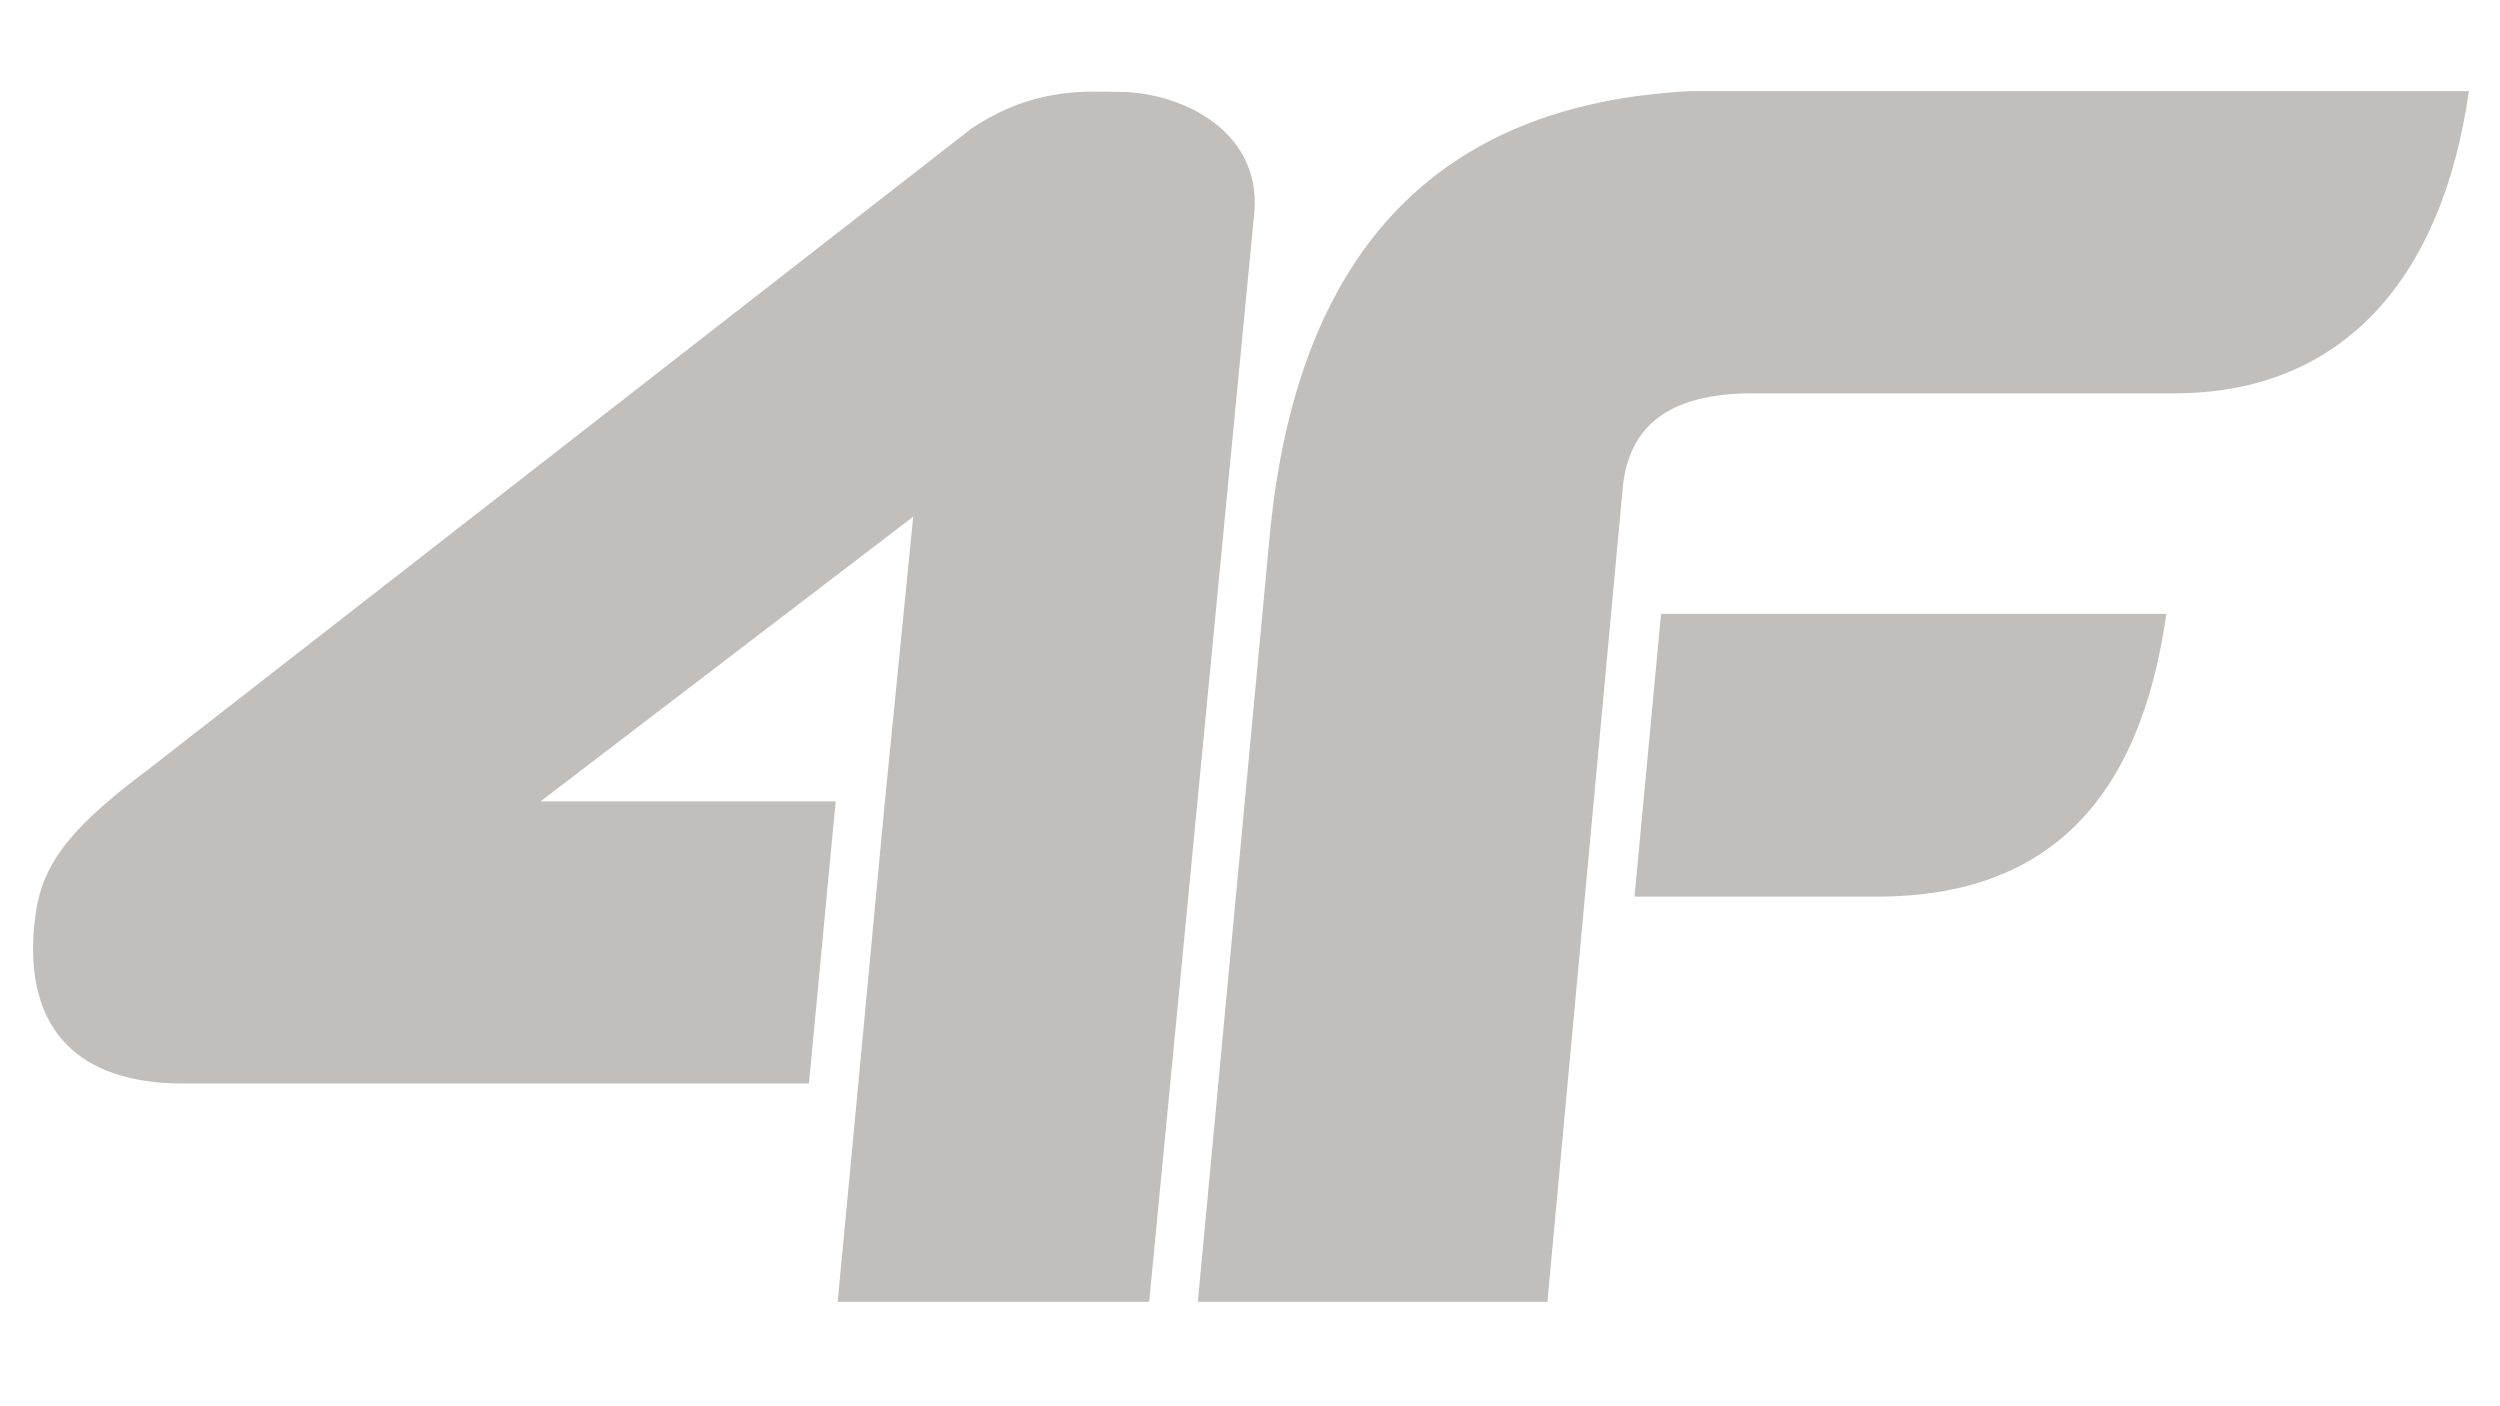 <?xml version="1.0" encoding="utf-8"?>
<!-- Generator: Adobe Illustrator 24.3.0, SVG Export Plug-In . SVG Version: 6.00 Build 0)  -->
<svg version="1.1" id="Layer_2_1_" xmlns="http://www.w3.org/2000/svg" xmlns:xlink="http://www.w3.org/1999/xlink" x="0px" y="0px"
	 viewBox="0 0 1366 768" style="enable-background:new 0 0 1366 768;" xml:space="preserve">
<style type="text/css">
	.st0{fill:#C1BEBC;}
</style>
<g>
	<path class="st0" d="M957.9,214.9c-46.8,0-67.9,18.4-71.2,51.3l-41.2,445.1h-191l39-415.5c13.9-156.8,90.5-238.8,230-246H1349
		c-14.8,103.9-70,164.3-158.9,165.1H957.9z"/>
	<path class="st0" d="M1183.7,335.4c-14.7,104.1-66.6,153.5-155.4,154.5h-0.4H893.1l14.5-154.5H1183.7z"/>
	<path class="st0" d="M99.5,592c-56.1,0-86.2-29-80.8-86.2c2.7-29.4,13.8-49.2,62.1-85.2L530.7,70.3c34.9-23.4,64.5-20.1,80.7-20.1
		c32.3,0,77.5,20,74,65.4l-57.5,595.7H457.7L469,592l14.5-154.1L499,282.3L295.3,437.9h161.3L442,592H99.5z"/>
</g>
</svg>
